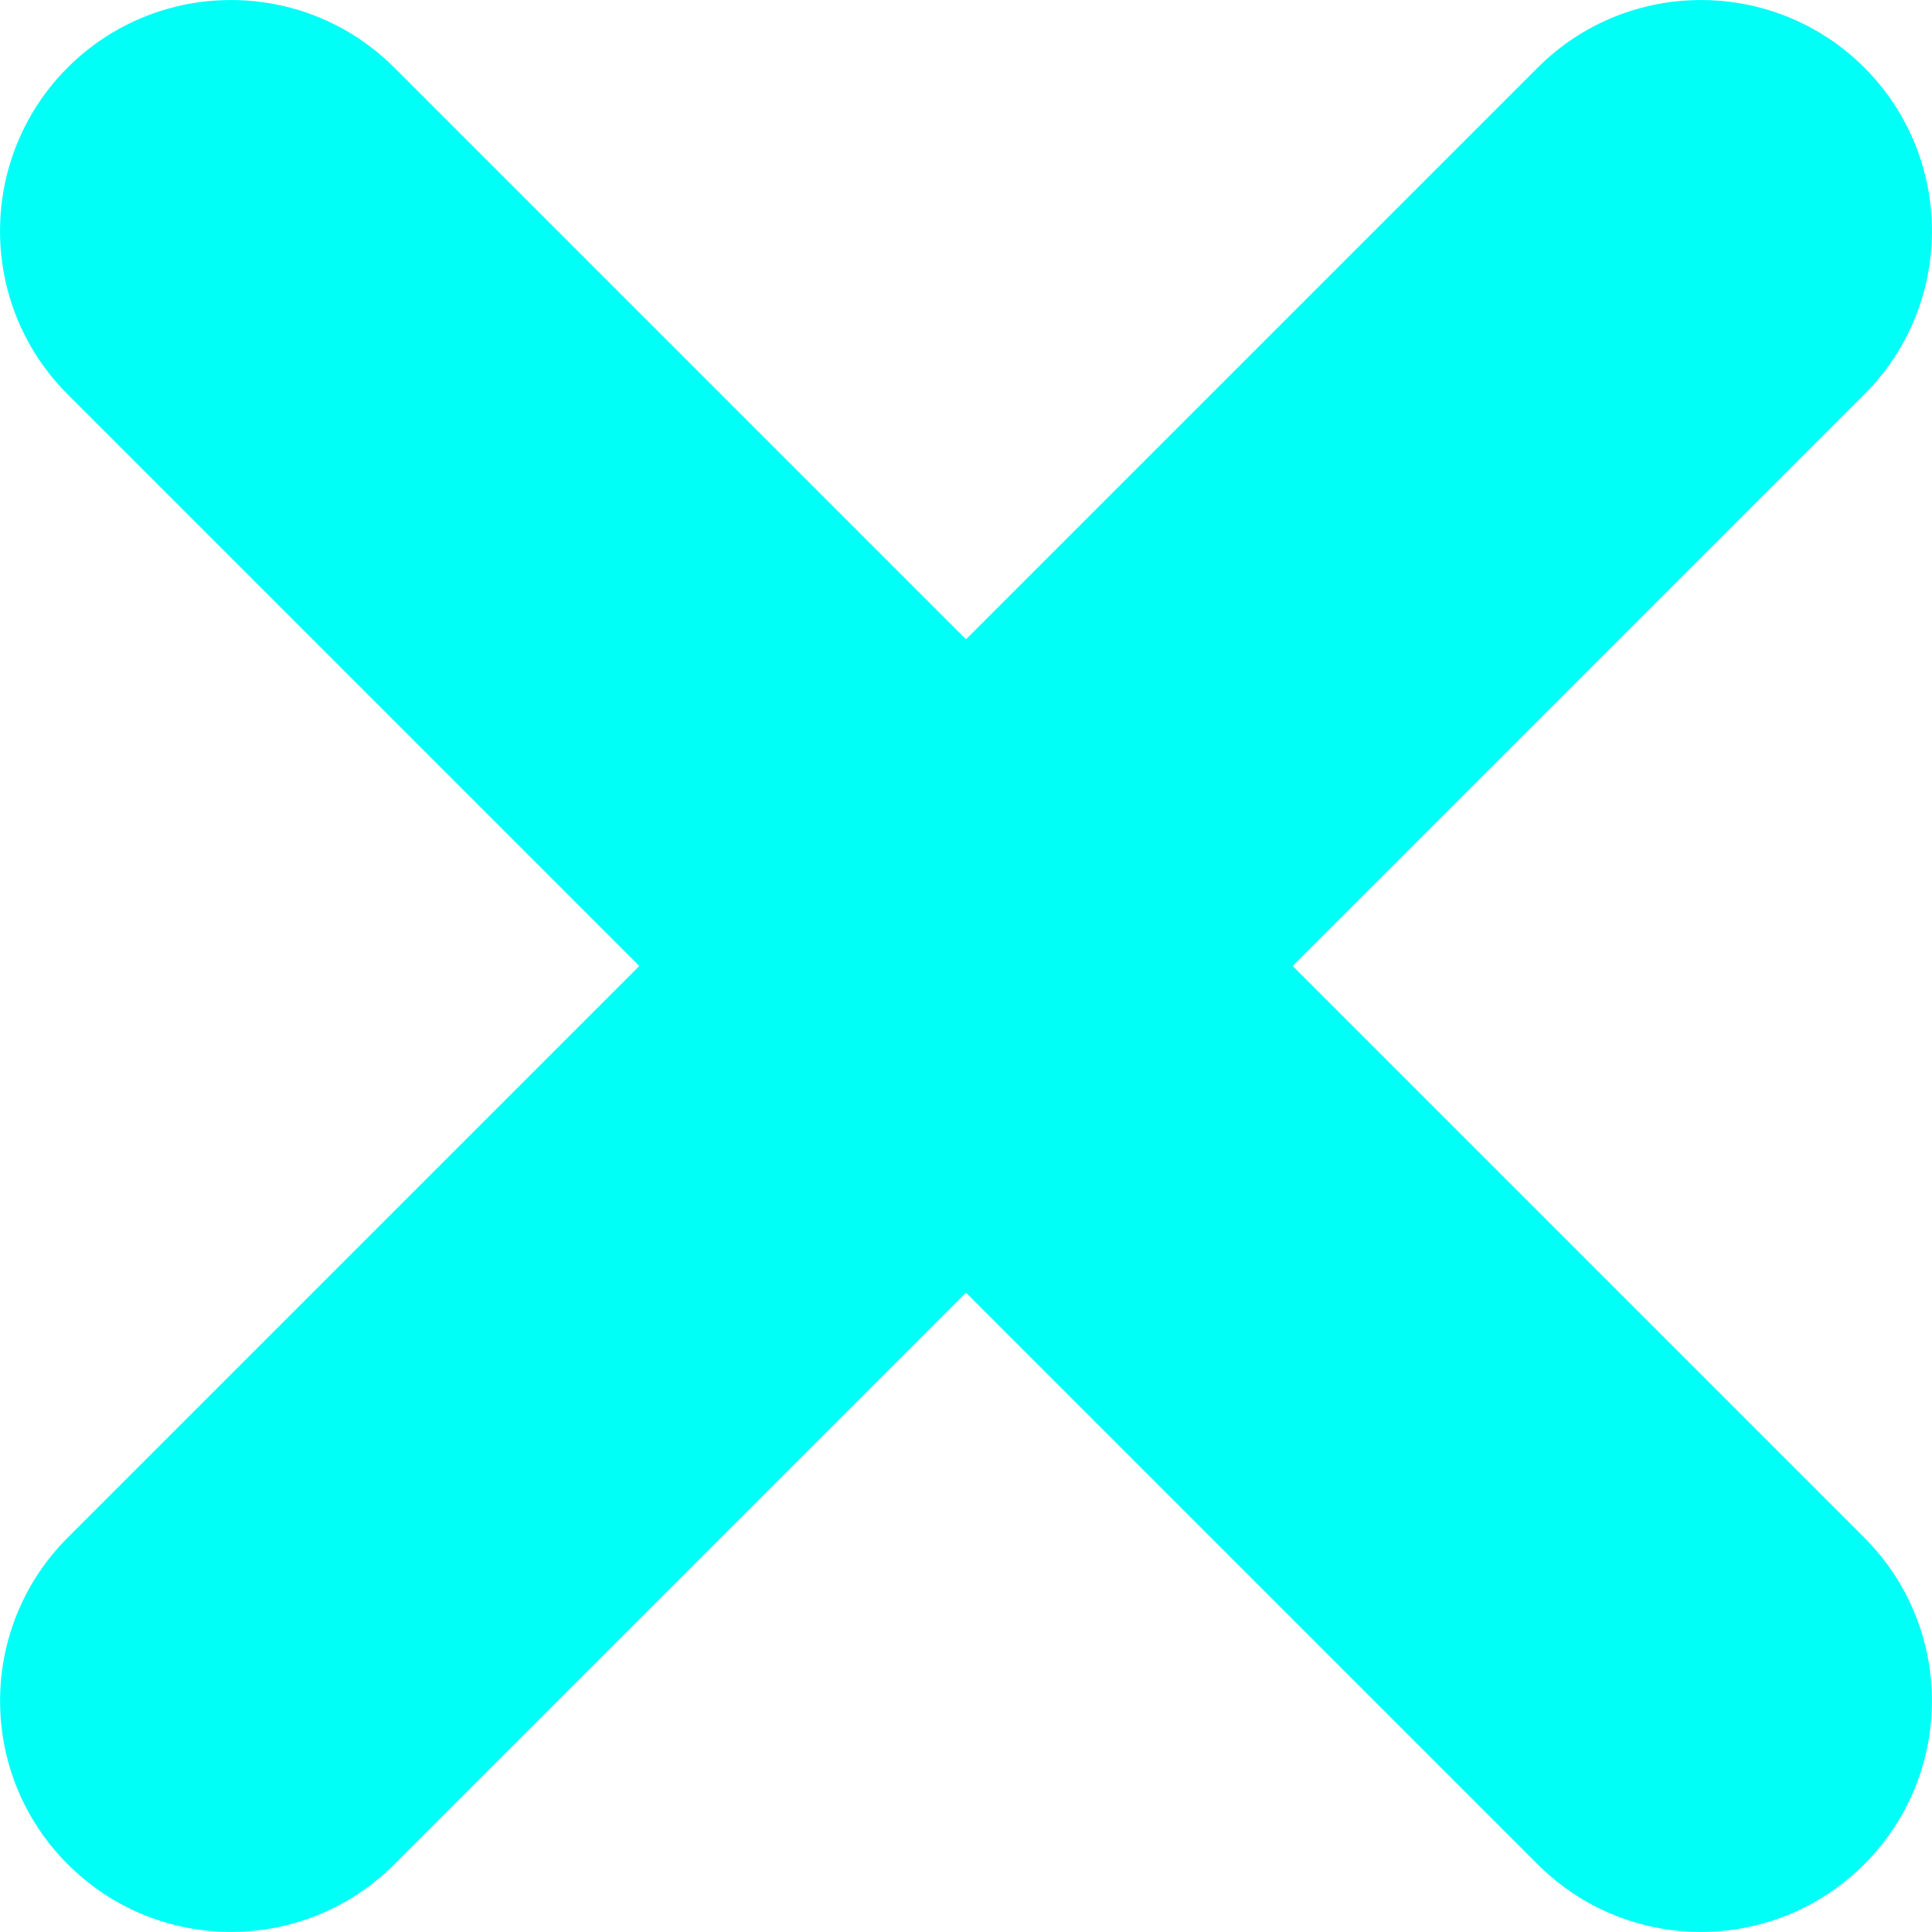 <svg width="14" height="14" viewBox="0 0 14 14" fill="none" xmlns="http://www.w3.org/2000/svg">
<path fill-rule="evenodd" clip-rule="evenodd" d="M13.51 0.49C12.856 -0.163 11.796 -0.163 11.143 0.49L0.491 11.142C-0.163 11.796 -0.163 12.855 0.491 13.509C1.145 14.163 2.204 14.163 2.858 13.509L13.51 2.857C14.163 2.204 14.163 1.144 13.51 0.49Z" fill="#00FFF7"/>
<path fill-rule="evenodd" clip-rule="evenodd" d="M0.49 0.49C1.144 -0.163 2.204 -0.163 2.857 0.49L13.509 11.142C14.163 11.796 14.163 12.855 13.509 13.509C12.855 14.163 11.796 14.163 11.142 13.509L0.49 2.857C-0.163 2.204 -0.163 1.144 0.49 0.49Z" fill="#00FFF7"/>
</svg>

